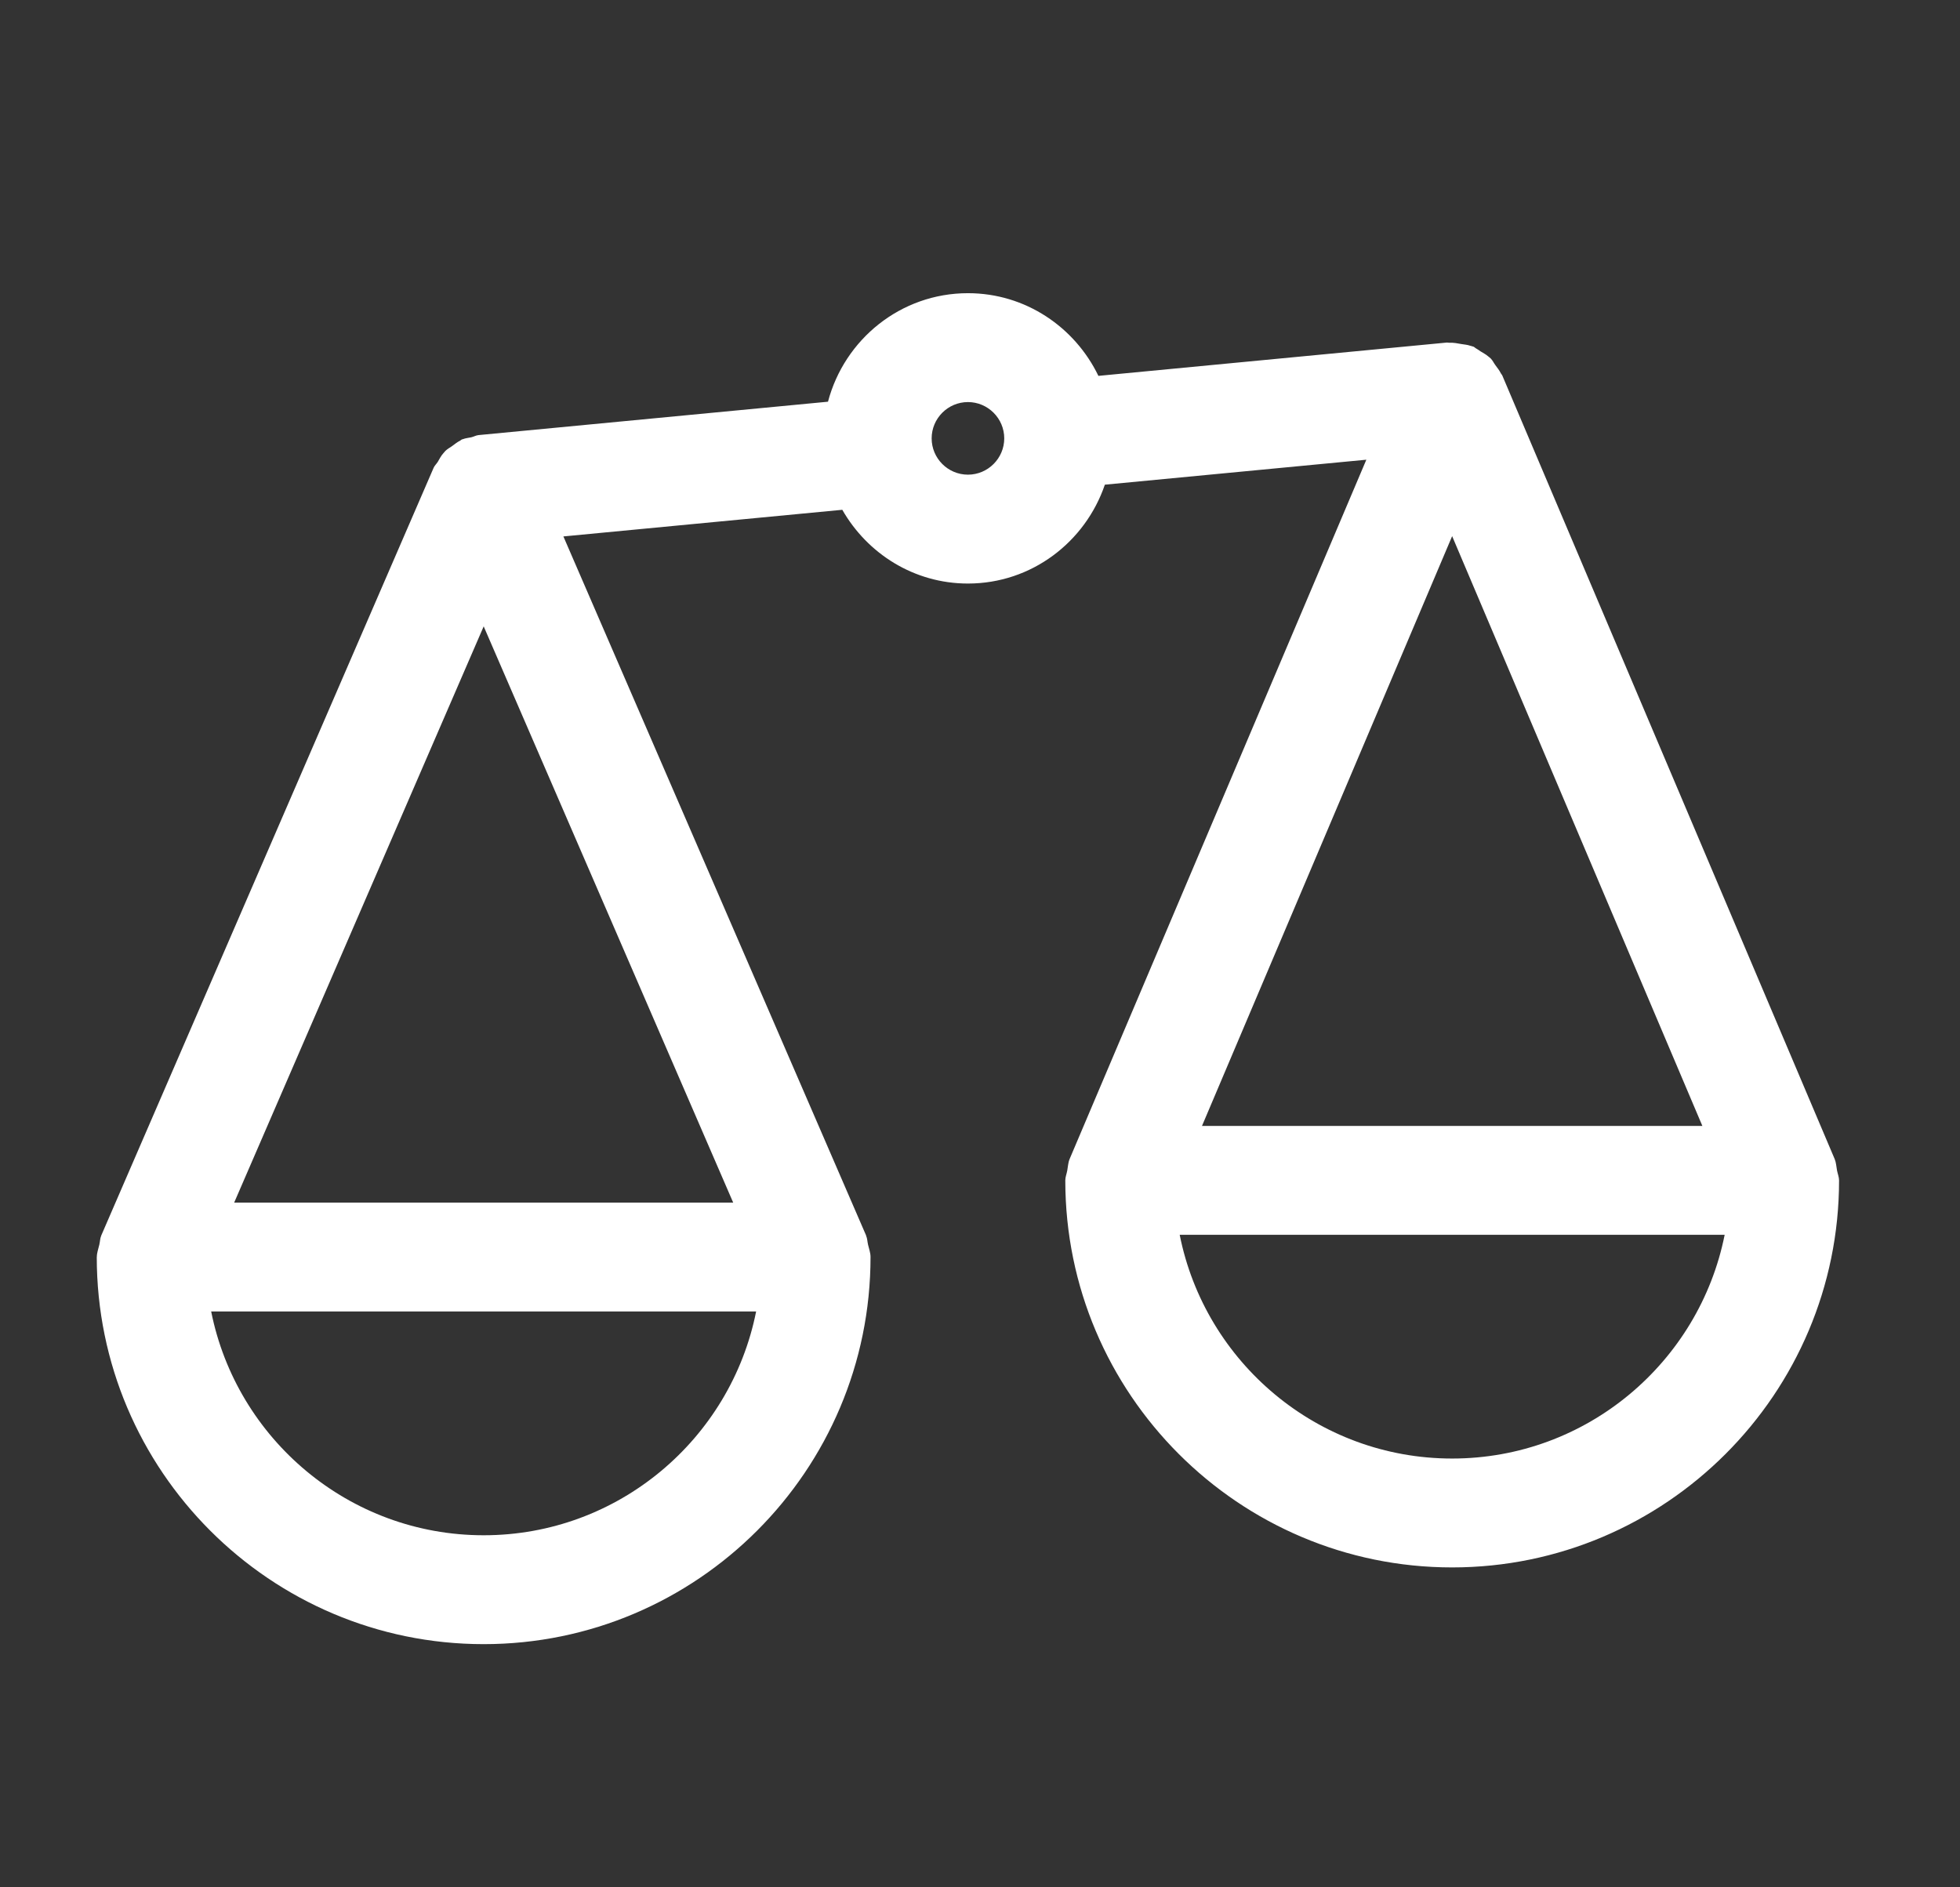 <svg width="27" height="26" viewBox="0 0 27 26" fill="none" xmlns="http://www.w3.org/2000/svg">
<rect x="0" y="0" width="27" height="26" fill="#333333" stroke="none"/>
<g id="2738307_compare_law_libra_icon 2">
<path id="Vector" d="M25.306 16.125C25.296 16.072 25.294 16.016 25.274 15.968C25.274 15.968 25.274 15.968 25.274 15.968L20.695 5.173C20.69 5.161 20.68 5.154 20.675 5.143C20.655 5.102 20.627 5.068 20.6 5.031C20.577 5 20.562 4.965 20.535 4.938C20.524 4.927 20.511 4.919 20.499 4.908C20.467 4.88 20.429 4.862 20.393 4.839C20.374 4.827 20.357 4.812 20.337 4.802C20.322 4.795 20.313 4.782 20.297 4.775C20.296 4.775 20.295 4.775 20.294 4.775C20.281 4.769 20.267 4.768 20.253 4.763C20.215 4.749 20.175 4.747 20.134 4.74C20.078 4.73 20.024 4.719 19.967 4.722C19.955 4.723 19.945 4.718 19.933 4.719L15.131 5.178C14.807 4.507 14.127 4.039 13.334 4.039C12.406 4.039 11.632 4.677 11.406 5.534L6.591 5.994C6.556 5.998 6.527 6.016 6.493 6.024C6.454 6.033 6.414 6.035 6.377 6.05C6.373 6.052 6.369 6.051 6.365 6.053C6.354 6.057 6.348 6.066 6.338 6.071C6.297 6.091 6.264 6.119 6.228 6.145C6.196 6.168 6.162 6.185 6.134 6.213C6.124 6.224 6.115 6.235 6.105 6.247C6.074 6.281 6.055 6.322 6.031 6.362C6.013 6.391 5.988 6.412 5.974 6.443L1.395 17.02C1.395 17.021 1.395 17.022 1.394 17.023C1.378 17.061 1.378 17.106 1.368 17.148C1.355 17.204 1.334 17.259 1.334 17.315C1.334 17.316 1.333 17.317 1.333 17.317C1.333 20.258 3.724 22.65 6.663 22.65C9.602 22.65 11.992 20.258 11.992 17.317C11.992 17.317 11.992 17.316 11.992 17.315C11.992 17.259 11.971 17.204 11.958 17.148C11.948 17.106 11.948 17.061 11.931 17.023C11.931 17.022 11.931 17.021 11.931 17.02L7.761 7.39L11.603 7.023C11.948 7.626 12.59 8.039 13.334 8.039C14.212 8.039 14.951 7.466 15.22 6.677L18.822 6.333L14.734 15.968C14.734 15.968 14.734 15.968 14.734 15.968C14.714 16.016 14.712 16.072 14.702 16.125C14.694 16.171 14.675 16.215 14.675 16.261C14.675 16.261 14.675 16.261 14.675 16.261C14.675 19.201 17.065 21.593 20.004 21.593C22.943 21.593 25.334 19.201 25.334 16.261C25.334 16.261 25.334 16.261 25.334 16.261C25.334 16.216 25.315 16.171 25.306 16.125ZM23.451 15.511H16.558L20.004 7.386L23.451 15.511ZM6.663 8.629L10.1 16.567H3.226L6.663 8.629ZM6.663 21.15C4.808 21.15 3.259 19.823 2.909 18.067H10.416C10.067 19.823 8.518 21.15 6.663 21.15ZM13.334 6.539C13.058 6.539 12.834 6.314 12.834 6.039C12.834 5.764 13.058 5.539 13.334 5.539C13.609 5.539 13.834 5.764 13.834 6.039C13.834 6.314 13.609 6.539 13.334 6.539ZM20.004 20.093C18.149 20.093 16.6 18.766 16.251 17.011H23.758C23.408 18.766 21.859 20.093 20.004 20.093Z" fill="white"/>
</g>
</svg>
